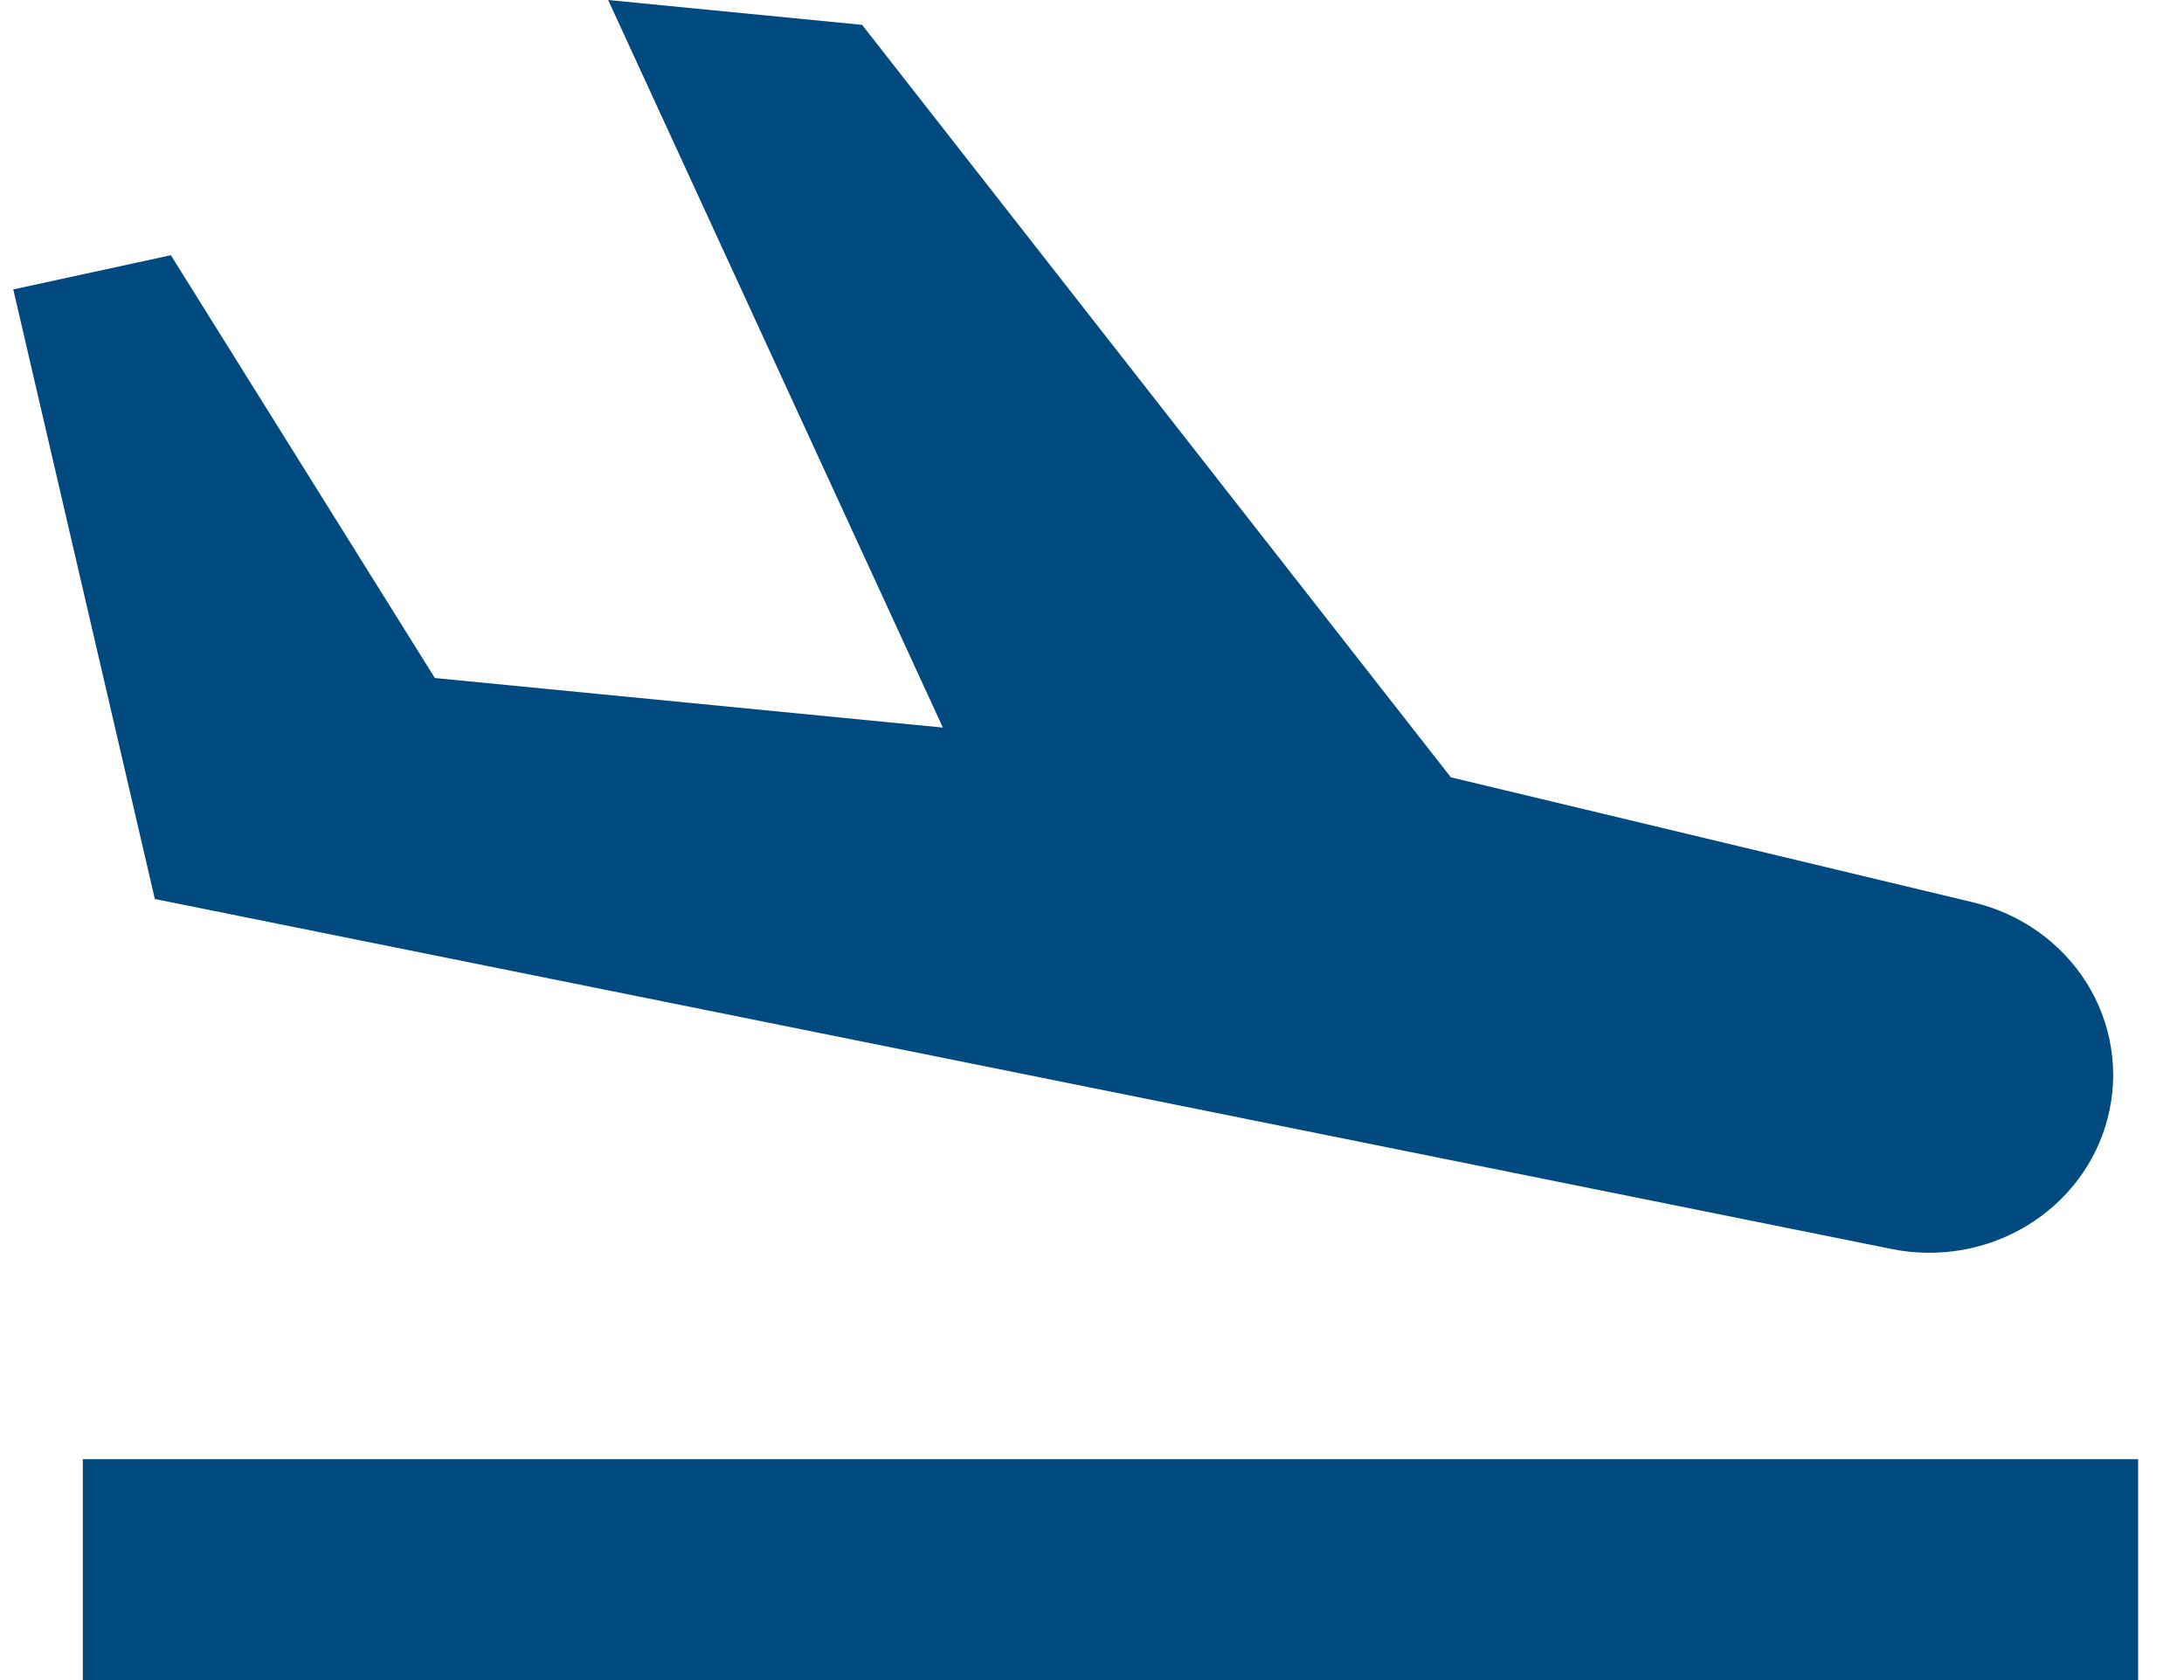 <svg width="39" height="30" viewBox="0 0 39 30" fill="none" xmlns="http://www.w3.org/2000/svg">
    <path d="M33.781 22.303C34.613 22.471 35.48 22.321 36.199 21.884C36.919 21.447 37.435 20.757 37.639 19.959V19.957C37.743 19.552 37.763 19.132 37.698 18.719C37.634 18.307 37.486 17.911 37.263 17.554C37.04 17.197 36.746 16.887 36.399 16.639C36.052 16.392 35.658 16.214 35.239 16.114L25.908 13.88L15.395 0.444L10.86 0L16.837 12.992L7.765 12.107L3.051 4.557L0.237 5.168L2.765 16.053L33.781 22.303ZM1.479 26.056H38.181V30H1.479V26.056Z" fill="#004a80"/>
</svg>